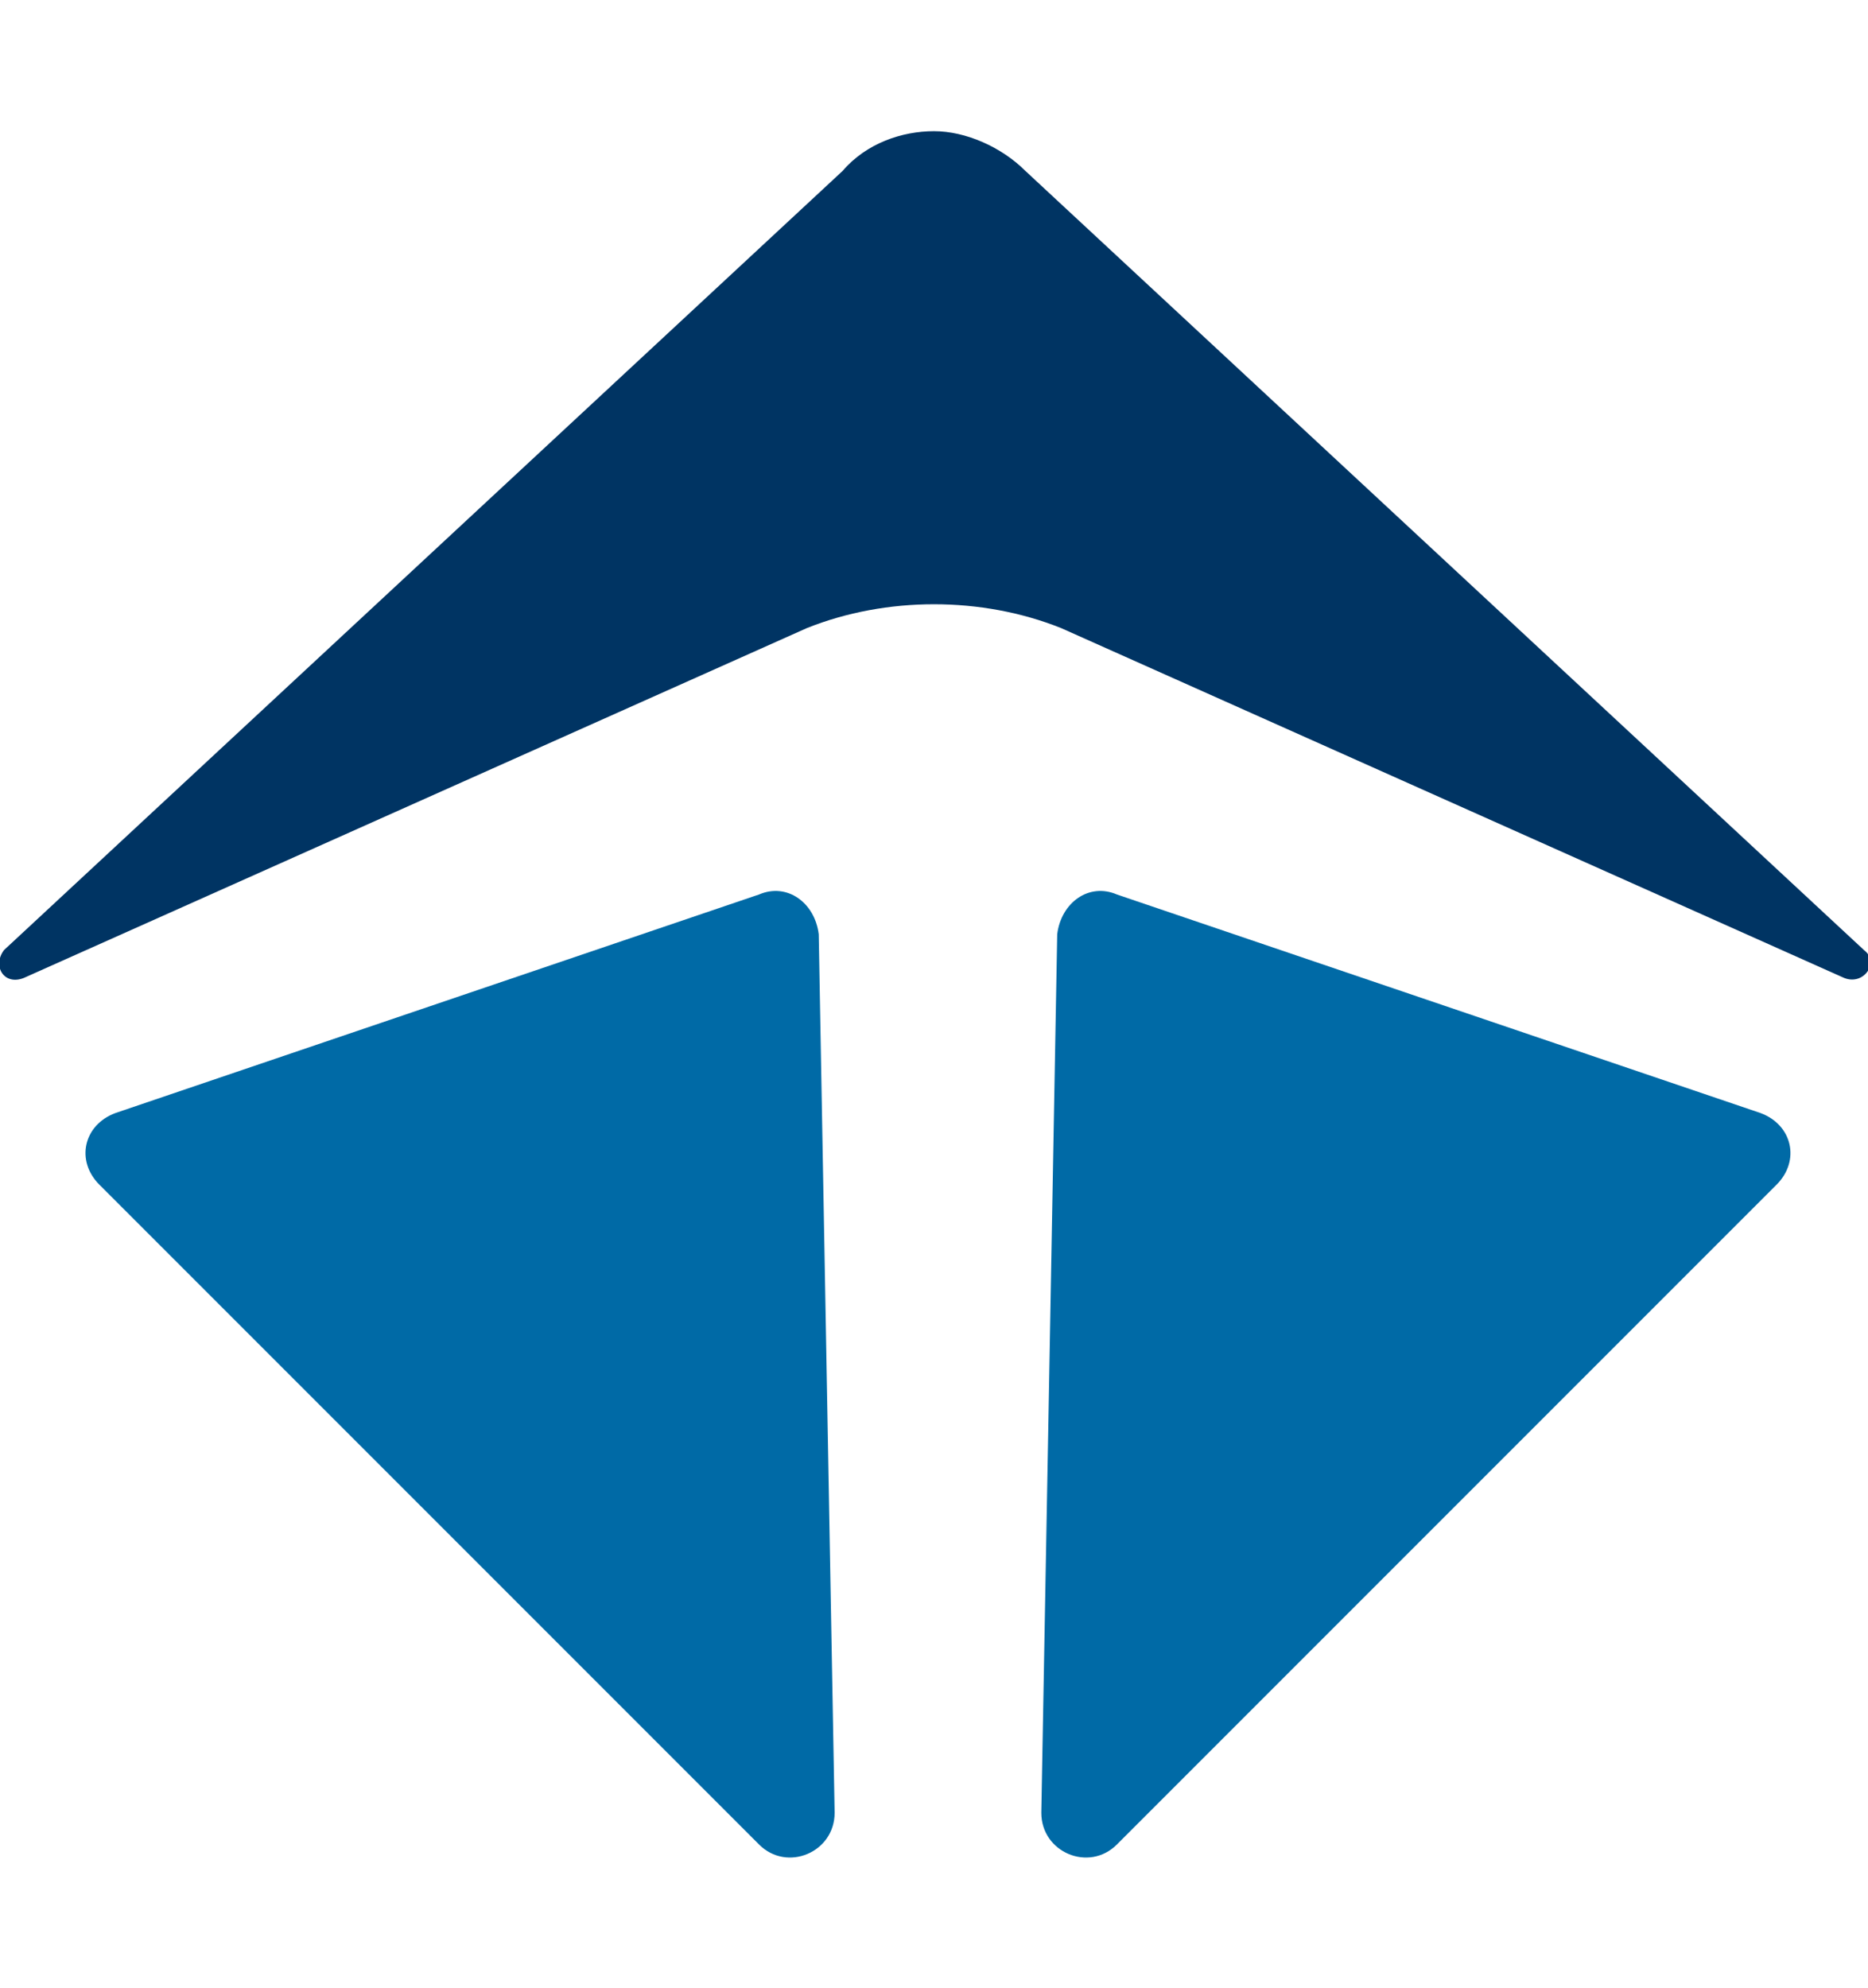 <svg xmlns="http://www.w3.org/2000/svg" xml:space="preserve" x="0" y="0" viewBox="0 0 47 50">
  <g id="icon">
    <path fill="#006aa6" d="M19.1 22.5 2.9 28c-.8.3-1 1.2-.4 1.8l16.6 16.6c.7.7 1.9.2 1.9-.8l-.4-22.1c-.1-.8-.8-1.3-1.5-1m9 0L44.3 28c.8.3 1 1.2.4 1.8L28.1 46.4c-.7.7-1.9.2-1.9-.8l.4-22.1c.1-.8.8-1.3 1.5-1"/>
    <path fill="#003463" d="M46.9 23.9 25.8 4.3c-.6-.6-1.5-1-2.3-1-.8 0-1.7.3-2.3 1L.1 23.9c-.3.4 0 .9.5.7l19.7-8.8c1-.4 2.1-.6 3.2-.6s2.2.2 3.2.6l19.7 8.8c.5.2.9-.4.5-.7"/>
  </g>
</svg>
